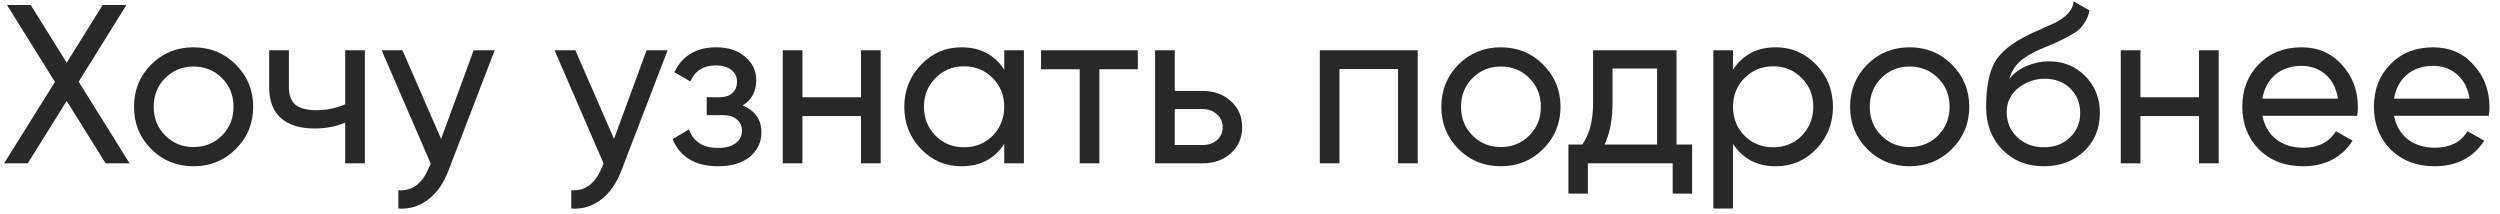 <?xml version="1.0" encoding="UTF-8"?> <svg xmlns="http://www.w3.org/2000/svg" width="199" height="17" viewBox="0 0 199 17" fill="none"> <path d="M6.264 6.502L10.314 13H8.406L5.31 8.032L2.214 13H0.324L4.374 6.52L0.558 0.4H2.448L5.31 4.99L8.172 0.4H10.062L6.264 6.502ZM18.768 11.866C17.856 12.778 16.734 13.234 15.402 13.234C14.07 13.234 12.948 12.778 12.036 11.866C11.124 10.954 10.668 9.832 10.668 8.5C10.668 7.168 11.124 6.046 12.036 5.134C12.948 4.222 14.07 3.766 15.402 3.766C16.734 3.766 17.856 4.222 18.768 5.134C19.692 6.058 20.154 7.18 20.154 8.5C20.154 9.82 19.692 10.942 18.768 11.866ZM15.402 11.704C16.302 11.704 17.058 11.398 17.67 10.786C18.282 10.174 18.588 9.412 18.588 8.5C18.588 7.588 18.282 6.826 17.67 6.214C17.058 5.602 16.302 5.296 15.402 5.296C14.514 5.296 13.764 5.602 13.152 6.214C12.54 6.826 12.234 7.588 12.234 8.5C12.234 9.412 12.54 10.174 13.152 10.786C13.764 11.398 14.514 11.704 15.402 11.704ZM27.477 8.302V4H29.043V13H27.477V9.76C26.745 10.072 25.935 10.228 25.047 10.228C23.883 10.228 22.989 9.952 22.365 9.4C21.741 8.848 21.429 8.044 21.429 6.988V4H22.995V6.898C22.995 7.558 23.169 8.038 23.517 8.338C23.877 8.626 24.423 8.77 25.155 8.77C25.983 8.77 26.757 8.614 27.477 8.302ZM35.112 11.056L37.704 4H39.378L35.706 13.558C35.322 14.578 34.782 15.352 34.086 15.88C33.39 16.42 32.598 16.66 31.71 16.6V15.142C32.802 15.226 33.612 14.626 34.14 13.342L34.284 13.018L30.378 4H32.034L35.112 11.056ZM48.876 11.056L51.468 4H53.142L49.47 13.558C49.086 14.578 48.546 15.352 47.85 15.88C47.154 16.42 46.362 16.66 45.474 16.6V15.142C46.566 15.226 47.376 14.626 47.904 13.342L48.048 13.018L44.142 4H45.798L48.876 11.056ZM59.116 8.392C60.112 8.812 60.61 9.526 60.61 10.534C60.61 11.314 60.304 11.962 59.692 12.478C59.08 12.982 58.234 13.234 57.154 13.234C55.354 13.234 54.148 12.514 53.536 11.074L54.85 10.3C55.186 11.284 55.96 11.776 57.172 11.776C57.76 11.776 58.222 11.65 58.558 11.398C58.894 11.146 59.062 10.81 59.062 10.39C59.062 10.03 58.924 9.736 58.648 9.508C58.384 9.28 58.024 9.166 57.568 9.166H56.254V7.744H57.226C57.682 7.744 58.036 7.636 58.288 7.42C58.54 7.192 58.666 6.886 58.666 6.502C58.666 6.106 58.516 5.794 58.216 5.566C57.916 5.326 57.514 5.206 57.01 5.206C56.002 5.206 55.318 5.632 54.958 6.484L53.68 5.746C54.316 4.426 55.426 3.766 57.01 3.766C57.97 3.766 58.738 4.018 59.314 4.522C59.902 5.014 60.196 5.632 60.196 6.376C60.196 7.288 59.836 7.96 59.116 8.392ZM68.535 7.744V4H70.101V13H68.535V9.238H63.873V13H62.307V4H63.873V7.744H68.535ZM79.937 5.548V4H81.503V13H79.937V11.452C79.169 12.64 78.035 13.234 76.535 13.234C75.263 13.234 74.189 12.778 73.313 11.866C72.425 10.942 71.981 9.82 71.981 8.5C71.981 7.192 72.425 6.076 73.313 5.152C74.201 4.228 75.275 3.766 76.535 3.766C78.035 3.766 79.169 4.36 79.937 5.548ZM76.733 11.722C77.645 11.722 78.407 11.416 79.019 10.804C79.631 10.168 79.937 9.4 79.937 8.5C79.937 7.588 79.631 6.826 79.019 6.214C78.407 5.59 77.645 5.278 76.733 5.278C75.833 5.278 75.077 5.59 74.465 6.214C73.853 6.826 73.547 7.588 73.547 8.5C73.547 9.4 73.853 10.168 74.465 10.804C75.077 11.416 75.833 11.722 76.733 11.722ZM82.868 4H90.572V5.512H87.511V13H85.945V5.512H82.868V4ZM93.51 7.24H95.742C96.642 7.24 97.386 7.51 97.974 8.05C98.574 8.578 98.874 9.268 98.874 10.12C98.874 10.972 98.574 11.668 97.974 12.208C97.374 12.736 96.63 13 95.742 13H91.944V4H93.51V7.24ZM93.51 11.542H95.742C96.198 11.542 96.576 11.41 96.876 11.146C97.176 10.882 97.326 10.54 97.326 10.12C97.326 9.7 97.17 9.358 96.858 9.094C96.558 8.818 96.186 8.68 95.742 8.68H93.51V11.542ZM105.057 4H112.851V13H111.285V5.494H106.623V13H105.057V4ZM122.831 11.866C121.919 12.778 120.797 13.234 119.465 13.234C118.133 13.234 117.011 12.778 116.099 11.866C115.187 10.954 114.731 9.832 114.731 8.5C114.731 7.168 115.187 6.046 116.099 5.134C117.011 4.222 118.133 3.766 119.465 3.766C120.797 3.766 121.919 4.222 122.831 5.134C123.755 6.058 124.217 7.18 124.217 8.5C124.217 9.82 123.755 10.942 122.831 11.866ZM119.465 11.704C120.365 11.704 121.121 11.398 121.733 10.786C122.345 10.174 122.651 9.412 122.651 8.5C122.651 7.588 122.345 6.826 121.733 6.214C121.121 5.602 120.365 5.296 119.465 5.296C118.577 5.296 117.827 5.602 117.215 6.214C116.603 6.826 116.297 7.588 116.297 8.5C116.297 9.412 116.603 10.174 117.215 10.786C117.827 11.398 118.577 11.704 119.465 11.704ZM133.451 4V11.506H134.693V15.412H133.145V13H126.395V15.412H124.847V11.506H125.945C126.521 10.714 126.809 9.604 126.809 8.176V4H133.451ZM127.727 11.506H131.903V5.458H128.357V8.176C128.357 9.496 128.147 10.606 127.727 11.506ZM141.349 3.766C142.609 3.766 143.683 4.228 144.571 5.152C145.459 6.076 145.903 7.192 145.903 8.5C145.903 9.82 145.459 10.942 144.571 11.866C143.695 12.778 142.621 13.234 141.349 13.234C139.861 13.234 138.727 12.64 137.947 11.452V16.6H136.381V4H137.947V5.548C138.727 4.36 139.861 3.766 141.349 3.766ZM141.151 11.722C142.051 11.722 142.807 11.416 143.419 10.804C144.031 10.168 144.337 9.4 144.337 8.5C144.337 7.588 144.031 6.826 143.419 6.214C142.807 5.59 142.051 5.278 141.151 5.278C140.239 5.278 139.477 5.59 138.865 6.214C138.253 6.826 137.947 7.588 137.947 8.5C137.947 9.4 138.253 10.168 138.865 10.804C139.477 11.416 140.239 11.722 141.151 11.722ZM155.368 11.866C154.456 12.778 153.334 13.234 152.002 13.234C150.67 13.234 149.548 12.778 148.636 11.866C147.724 10.954 147.268 9.832 147.268 8.5C147.268 7.168 147.724 6.046 148.636 5.134C149.548 4.222 150.67 3.766 152.002 3.766C153.334 3.766 154.456 4.222 155.368 5.134C156.292 6.058 156.754 7.18 156.754 8.5C156.754 9.82 156.292 10.942 155.368 11.866ZM152.002 11.704C152.902 11.704 153.658 11.398 154.27 10.786C154.882 10.174 155.188 9.412 155.188 8.5C155.188 7.588 154.882 6.826 154.27 6.214C153.658 5.602 152.902 5.296 152.002 5.296C151.114 5.296 150.364 5.602 149.752 6.214C149.14 6.826 148.834 7.588 148.834 8.5C148.834 9.412 149.14 10.174 149.752 10.786C150.364 11.398 151.114 11.704 152.002 11.704ZM162.686 13.234C161.354 13.234 160.256 12.796 159.392 11.92C158.528 11.032 158.096 9.904 158.096 8.536C158.096 6.988 158.318 5.806 158.762 4.99C159.218 4.162 160.142 3.412 161.534 2.74C161.606 2.704 161.69 2.662 161.786 2.614C161.894 2.566 162.02 2.512 162.164 2.452C162.32 2.38 162.452 2.32 162.56 2.272L163.532 1.84C164.492 1.36 165.002 0.784 165.062 0.112L166.322 0.832C166.238 1.252 166.1 1.588 165.908 1.84C165.896 1.864 165.86 1.918 165.8 2.002C165.74 2.074 165.698 2.128 165.674 2.164C165.65 2.188 165.608 2.23 165.548 2.29C165.5 2.338 165.446 2.386 165.386 2.434C165.338 2.482 165.272 2.53 165.188 2.578C164.744 2.854 164.426 3.034 164.234 3.118C164.162 3.154 164.084 3.19 164 3.226C163.928 3.262 163.868 3.292 163.82 3.316C163.772 3.34 163.736 3.358 163.712 3.37L163.118 3.622L162.542 3.856C161.738 4.204 161.144 4.558 160.76 4.918C160.376 5.278 160.1 5.734 159.932 6.286C160.304 5.83 160.772 5.482 161.336 5.242C161.912 5.002 162.5 4.882 163.1 4.882C164.24 4.882 165.194 5.266 165.962 6.034C166.754 6.814 167.15 7.804 167.15 9.004C167.15 10.228 166.73 11.242 165.89 12.046C165.038 12.838 163.97 13.234 162.686 13.234ZM165.584 9.004C165.584 8.2 165.32 7.546 164.792 7.042C164.276 6.526 163.592 6.268 162.74 6.268C161.984 6.268 161.288 6.514 160.652 7.006C160.04 7.498 159.734 8.134 159.734 8.914C159.734 9.73 160.016 10.402 160.58 10.93C161.144 11.458 161.846 11.722 162.686 11.722C163.538 11.722 164.228 11.464 164.756 10.948C165.308 10.432 165.584 9.784 165.584 9.004ZM175.041 7.744V4H176.607V13H175.041V9.238H170.379V13H168.813V4H170.379V7.744H175.041ZM187.631 9.22H180.089C180.245 10.012 180.611 10.636 181.187 11.092C181.763 11.536 182.483 11.758 183.347 11.758C184.535 11.758 185.399 11.32 185.939 10.444L187.271 11.2C186.383 12.556 185.063 13.234 183.311 13.234C181.895 13.234 180.731 12.79 179.819 11.902C178.931 10.99 178.487 9.856 178.487 8.5C178.487 7.132 178.925 6.004 179.801 5.116C180.677 4.216 181.811 3.766 183.203 3.766C184.523 3.766 185.597 4.234 186.425 5.17C187.265 6.082 187.685 7.198 187.685 8.518C187.685 8.746 187.667 8.98 187.631 9.22ZM183.203 5.242C182.375 5.242 181.679 5.476 181.115 5.944C180.563 6.412 180.221 7.048 180.089 7.852H186.101C185.969 7.024 185.639 6.382 185.111 5.926C184.583 5.47 183.947 5.242 183.203 5.242ZM198.107 9.22H190.565C190.721 10.012 191.087 10.636 191.663 11.092C192.239 11.536 192.959 11.758 193.823 11.758C195.011 11.758 195.875 11.32 196.415 10.444L197.747 11.2C196.859 12.556 195.539 13.234 193.787 13.234C192.371 13.234 191.207 12.79 190.295 11.902C189.407 10.99 188.963 9.856 188.963 8.5C188.963 7.132 189.401 6.004 190.277 5.116C191.153 4.216 192.287 3.766 193.679 3.766C194.999 3.766 196.073 4.234 196.901 5.17C197.741 6.082 198.161 7.198 198.161 8.518C198.161 8.746 198.143 8.98 198.107 9.22ZM193.679 5.242C192.851 5.242 192.155 5.476 191.591 5.944C191.039 6.412 190.697 7.048 190.565 7.852H196.577C196.445 7.024 196.115 6.382 195.587 5.926C195.059 5.47 194.423 5.242 193.679 5.242Z" fill="#282828"></path> </svg> 